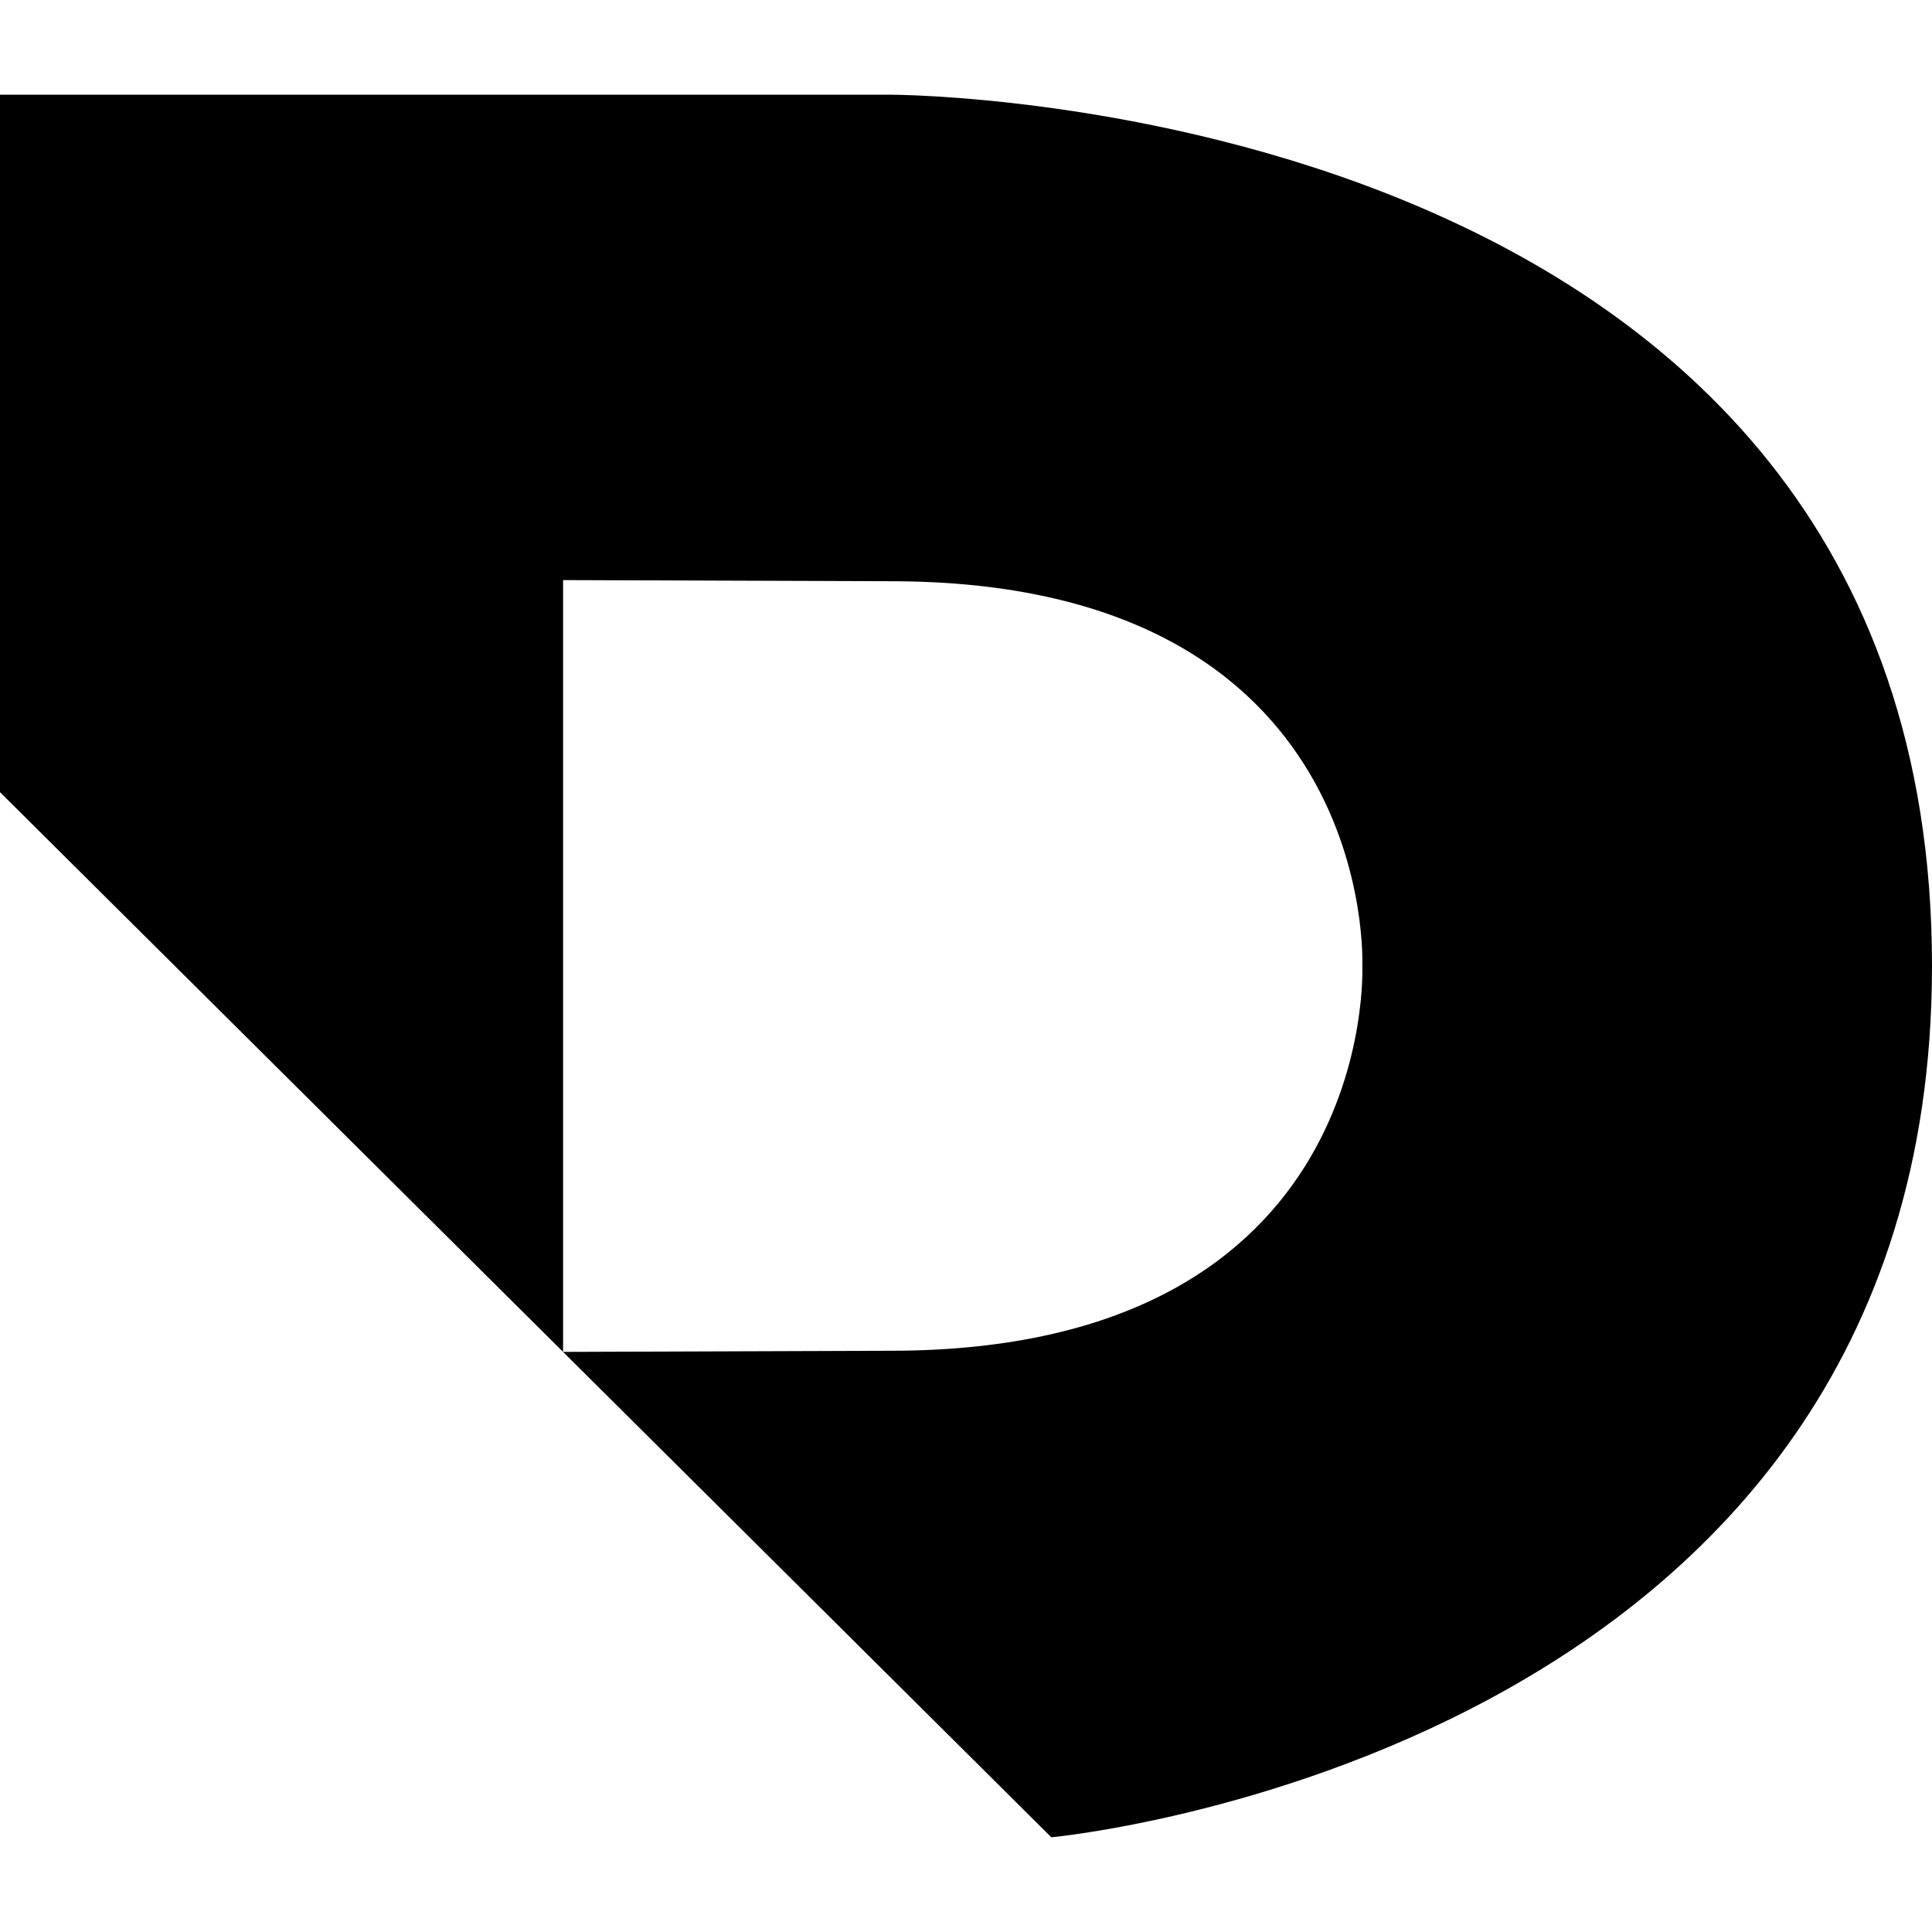 <svg xmlns="http://www.w3.org/2000/svg" width="32.211" height="32.211" viewBox="0 0 102 102" class="Icon__color--black__lGnv2" style="line-height:1" font-size="30"><path d="M101.999 51.026C102 92.683 55.505 97 55.505 97L29.726 71.373l17.29-.06C72.83 71.314 71.923 51 71.923 51s.908-20.314-24.905-20.314l-17.29-.06v40.747L0 41.822V5h47.036S102 4.993 102 50.996v.03z" fill-rule="evenodd"/></svg>